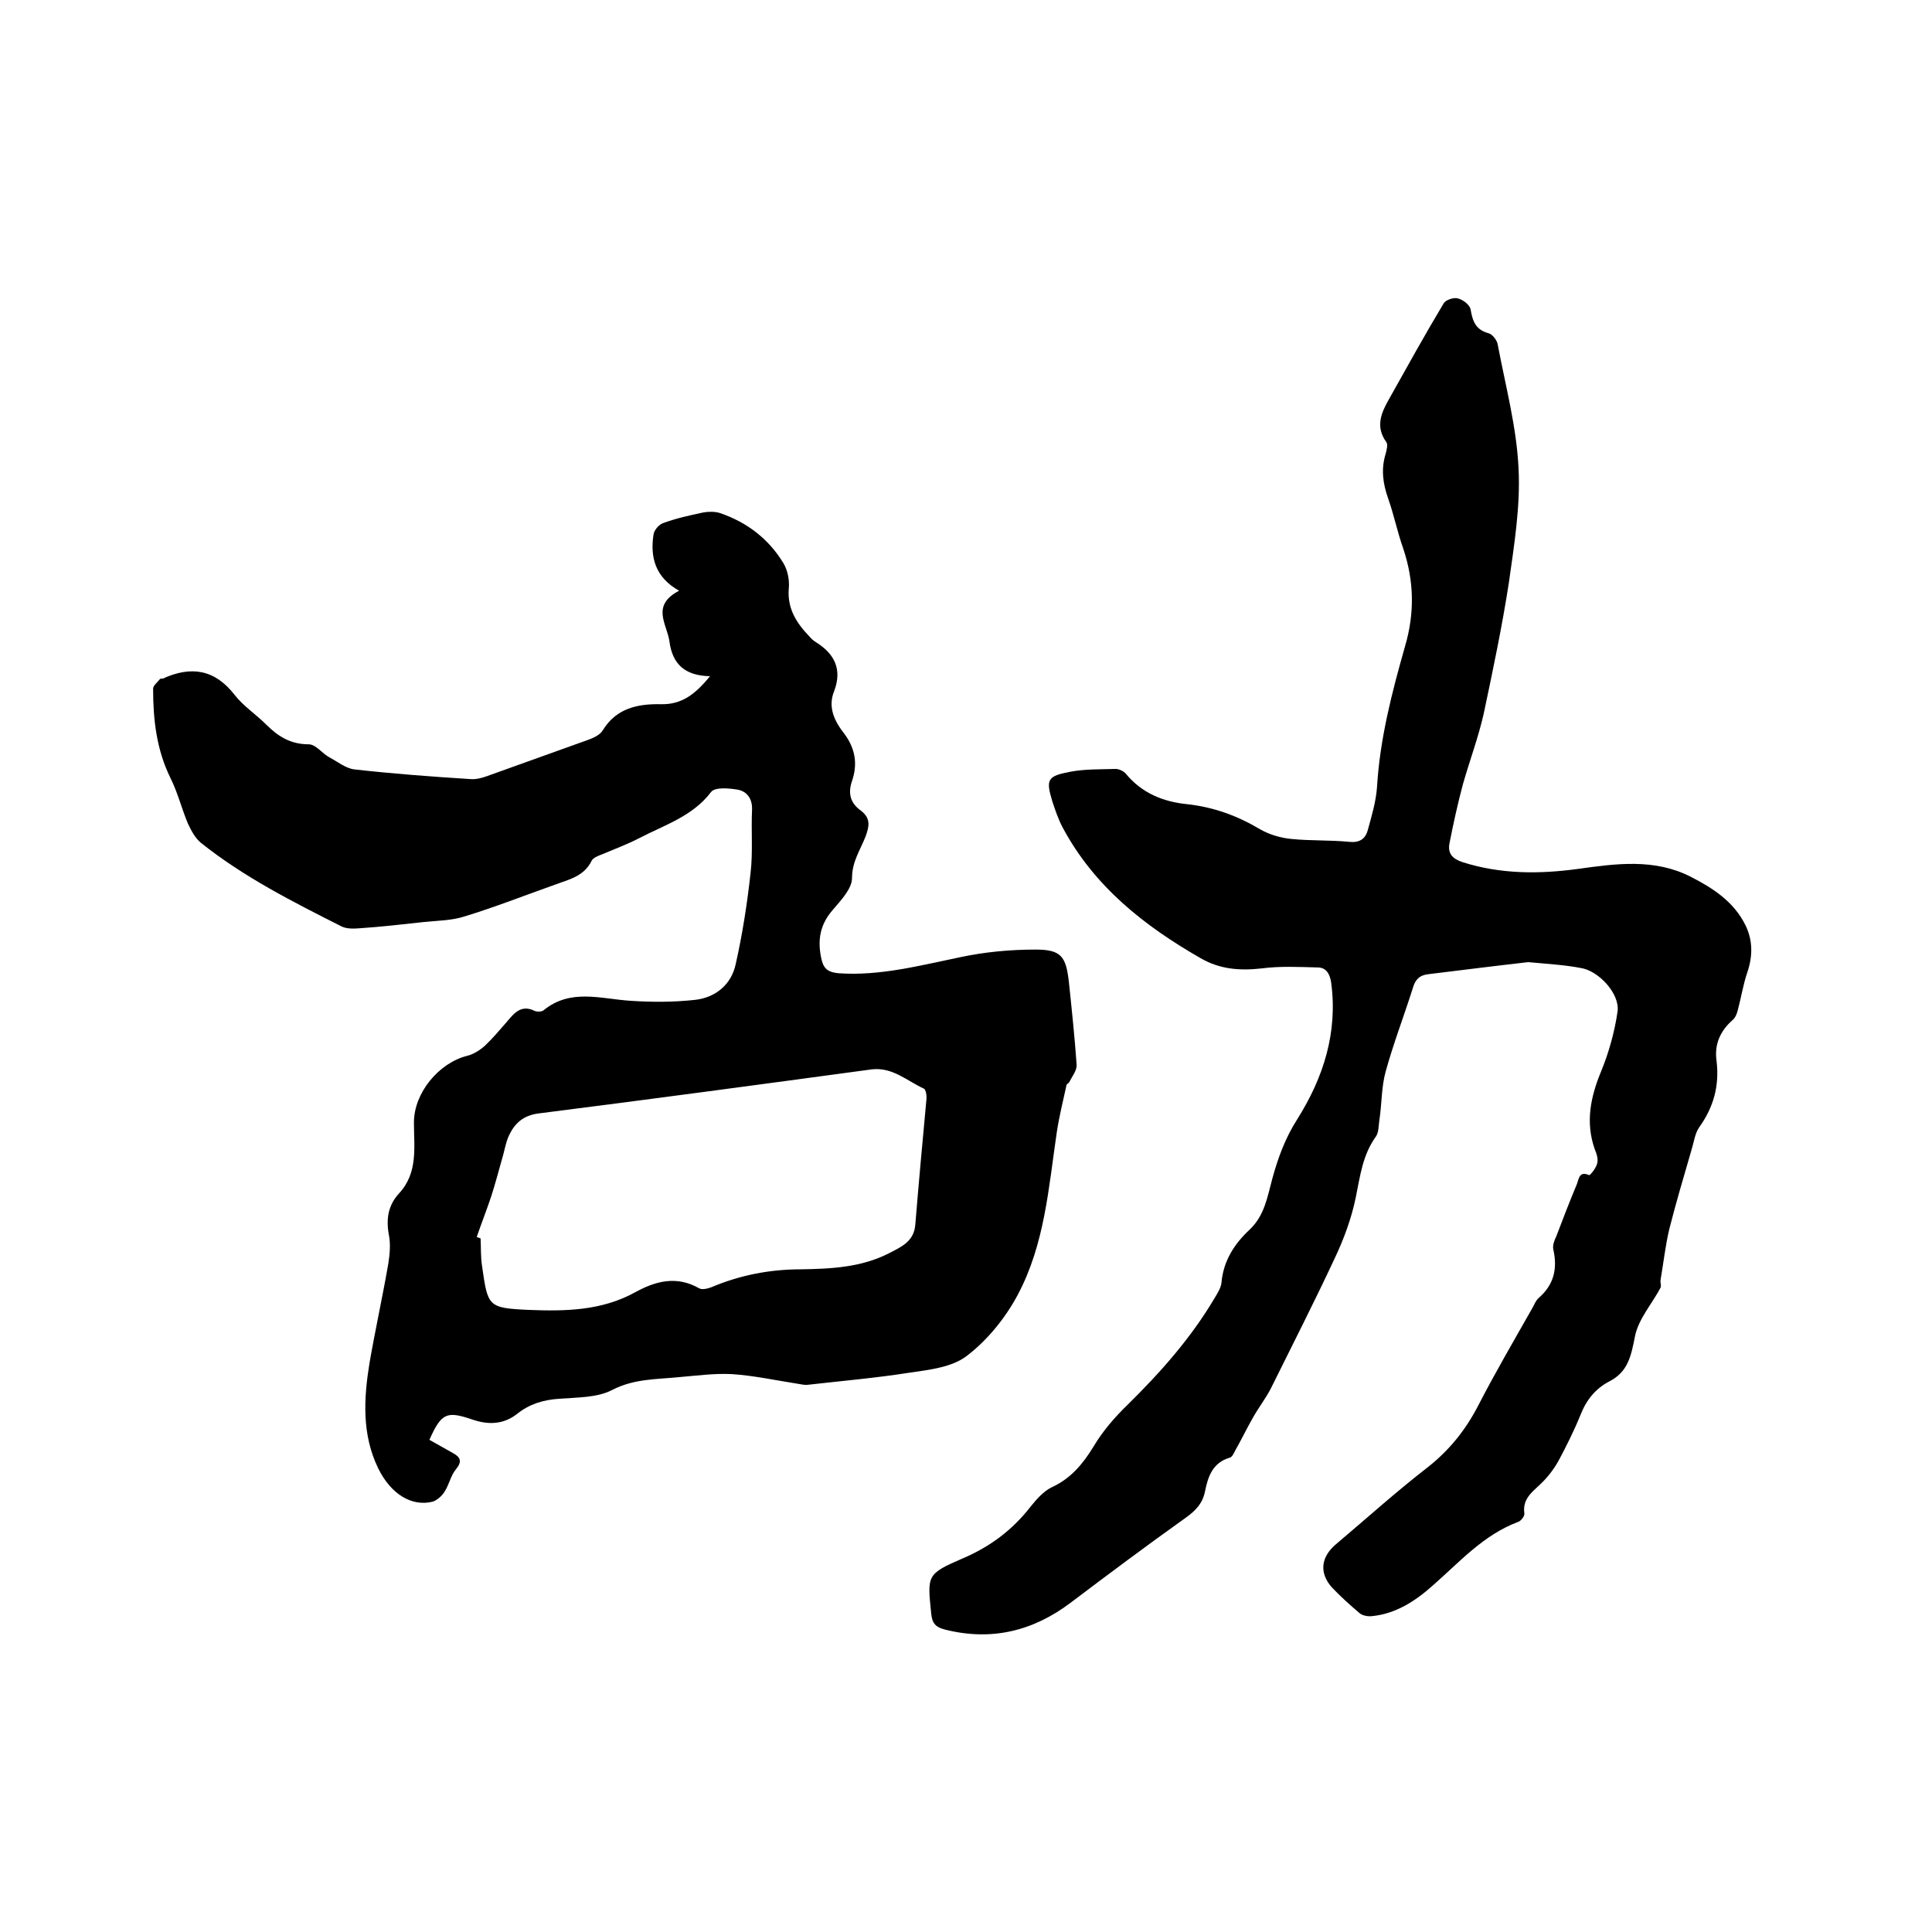 <svg enable-background="new 0 0 400 400" viewBox="0 0 400 400" xmlns="http://www.w3.org/2000/svg"><path d="m147 140c-5.3-.1-7.8-2.6-8.4-7.2-.5-3.6-3.9-7.4 2-10.5-5-2.8-6-7-5.3-11.6.1-.9 1.1-2.1 2-2.4 2.7-1 5.5-1.6 8.3-2.2 1.1-.2 2.4-.2 3.4.1 5.6 1.9 10.1 5.3 13.2 10.4.9 1.5 1.3 3.6 1.1 5.4-.3 4.1 1.7 7.1 4.3 9.8.4.5.9.9 1.4 1.2 3.8 2.4 5.4 5.6 3.7 10.1-1.4 3.4.2 6.4 2.1 8.8 2.3 3.1 2.8 6.3 1.6 9.8-.9 2.6-.3 4.6 1.8 6.1 2.1 1.6 1.8 3.2 1 5.4-1.1 2.8-2.8 5.2-2.8 8.6 0 2.2-2.3 4.6-4 6.6-2.7 3.1-3.2 6.4-2.3 10.3.5 2.1 1.6 2.6 3.5 2.8 8.6.6 16.8-1.6 25.1-3.3 5.1-1.1 10.4-1.6 15.7-1.6s6.3 1.4 6.9 6.7c.6 5.7 1.2 11.4 1.6 17.1.1 1.2-.9 2.4-1.5 3.6-.1.3-.6.4-.6.7-.7 3.2-1.5 6.4-2 9.7-1.7 11.5-2.5 23.2-8.1 33.7-2.5 4.7-6.2 9.3-10.5 12.6-3.1 2.4-7.8 2.9-11.9 3.5-7 1.1-14 1.7-21 2.5-.7.1-1.4-.1-2.1-.2-4.5-.7-9.1-1.7-13.6-2-3.6-.2-7.2.3-10.8.6-4.8.5-9.5.3-14.1 2.7-3.1 1.6-7.2 1.5-10.9 1.8-3.3.2-6.2 1.1-8.7 3.1-2.9 2.3-6.1 2.3-9.3 1.2-5.3-1.8-6.4-1.4-8.9 4.2l4.8 2.7c1.7.9 2 1.8.7 3.4-1.1 1.3-1.4 3.2-2.4 4.7-.5.8-1.5 1.7-2.4 2-4.4 1.1-8.7-1.6-11.3-6.9-3.4-7-3-14.4-1.8-21.8 1.2-6.9 2.7-13.7 3.9-20.6.3-1.9.5-4.1.1-6-.6-3.3-.1-6.1 2.1-8.5 4-4.3 3.1-9.6 3.1-14.7 0-6.1 5.1-12.3 11-13.8 1.3-.3 2.7-1.2 3.7-2.1 1.6-1.5 3-3.2 4.5-4.9 1.5-1.8 3-3.7 5.8-2.3.5.2 1.4.2 1.8-.1 5.6-4.6 11.8-2.4 18-2 4.5.3 9 .3 13.5-.2 4.2-.5 7.4-3.2 8.3-7.3 1.4-6.2 2.4-12.6 3.1-19 .5-4.3.1-8.7.3-13 .1-2.3-1-3.8-2.9-4.2-1.8-.3-4.8-.6-5.6.5-3.8 5-9.6 6.8-14.8 9.5-2.5 1.3-5.2 2.3-7.8 3.4-.8.3-1.8.7-2.1 1.3-1.6 3.3-4.8 3.9-7.7 5-6.2 2.2-12.3 4.6-18.5 6.5-2.7.9-5.7.9-8.6 1.2-4.5.5-8.9 1-13.4 1.3-1.2.1-2.6.1-3.6-.4-10.1-5.1-20.2-10.2-29.1-17.3-1.2-1-2-2.5-2.7-4-1.3-3.1-2.1-6.4-3.6-9.4-2.9-5.9-3.6-12.1-3.6-18.5 0-.7.9-1.3 1.4-2 .1-.1.4-.1.6-.1 5.9-2.7 10.8-1.9 14.9 3.4 1.8 2.3 4.4 4 6.5 6.1 2.5 2.5 5.1 4.1 8.8 4.1 1.5 0 2.8 1.9 4.3 2.7 1.7.9 3.4 2.3 5.2 2.5 8 .9 16 1.5 24 2 1.1.1 2.3-.2 3.4-.6 7-2.5 13.9-5 20.9-7.5 1.1-.4 2.5-1 3.1-2 2.8-4.6 7.3-5.5 12-5.4 4.3.1 7.1-2 10.2-5.8zm-48.3 116.1c.3.1.5.2.8.3.1 1.9 0 3.8.3 5.7 1.2 8.4 1.2 8.7 9.6 9.1 7.6.3 15.2.2 22.2-3.7 4.2-2.3 8.5-3.4 13.1-.8.6.4 1.8.1 2.6-.2 5.9-2.5 12.1-3.7 18.5-3.7 6.3-.1 12.5-.4 18.2-3.3 2.5-1.3 5.2-2.4 5.5-5.9.7-8.6 1.5-17.3 2.3-25.9.1-.8-.1-2.1-.5-2.3-3.5-1.6-6.5-4.5-10.8-4-22.9 3.1-45.9 6.2-68.8 9.1-3.5.4-5.3 2.2-6.5 5-.6 1.5-.8 3-1.3 4.6-.7 2.5-1.4 5.1-2.2 7.6-.9 2.7-2 5.5-3 8.4z"/><path d="m316.4 199.2c-6.2.7-13.4 1.6-20.7 2.5-1.8.2-2.7 1.1-3.2 2.9-1.8 5.7-4 11.4-5.6 17.2-.9 3.2-.8 6.7-1.3 10-.2 1.2-.1 2.7-.8 3.6-2.7 3.8-3.2 8.1-4.1 12.5s-2.5 8.7-4.4 12.7c-4.2 9-8.7 17.8-13.1 26.7-1.1 2.2-2.7 4.2-3.9 6.4-1.2 2.1-2.3 4.4-3.5 6.5-.3.6-.7 1.5-1.2 1.6-3.5 1-4.5 3.9-5.1 6.9-.5 2.6-2 4.1-4.1 5.6-8 5.7-15.9 11.6-23.7 17.5s-16.4 8-26 5.6c-2-.5-2.7-1.3-2.9-3.3-.8-7.9-1-8.2 6.4-11.4 5.7-2.4 10.4-5.9 14.2-10.8 1.2-1.5 2.7-3.2 4.4-4 3.9-1.8 6.4-4.8 8.6-8.4 1.9-3.2 4.4-6.1 7.1-8.7 6.8-6.7 13.1-13.8 18-22.1.6-1 1.3-2.1 1.4-3.2.4-4.5 2.7-8 5.8-10.9s3.7-6.8 4.7-10.5c1.2-4.4 2.7-8.5 5.2-12.4 5.4-8.6 8.4-17.9 7-28.3-.3-1.9-1.1-3.1-2.8-3.1-3.9-.1-7.8-.3-11.6.2-4.5.5-8.6.2-12.6-2.1-11.7-6.7-22.1-14.9-28.6-27.1-.9-1.7-1.5-3.5-2.1-5.3-1.4-4.6-1.1-5.3 3.6-6.2 3.1-.6 6.3-.5 9.5-.6.7 0 1.7.5 2.1 1 3.3 4 7.7 5.8 12.7 6.3 5.5.6 10.4 2.4 15.1 5.2 1.9 1.1 4.3 1.8 6.5 2 4 .4 8 .2 12 .6 2.1.2 3.3-.6 3.8-2.5.8-2.9 1.7-5.9 1.9-8.9.6-10 3.1-19.6 5.8-29.1 2-6.8 1.9-13.5-.4-20.3-1.2-3.4-1.9-6.9-3.1-10.3-1.1-3.1-1.5-6.1-.5-9.3.2-.8.5-1.9.1-2.4-2.3-3.2-1-6.1.6-8.9 3.7-6.6 7.4-13.3 11.3-19.8.4-.7 2.1-1.3 3-1 1.1.3 2.5 1.4 2.6 2.4.4 2.4 1.1 4.1 3.7 4.8.8.2 1.8 1.5 1.9 2.4 1.6 8.5 3.9 17 4.3 25.6.4 7.8-.9 15.8-2 23.6-1.4 9.1-3.3 18.1-5.2 27.1-1.1 4.9-2.9 9.7-4.3 14.6-1.1 4.1-2 8.2-2.8 12.3-.4 2.1.6 3.2 2.7 3.9 7.9 2.5 15.8 2.5 23.9 1.4 7.9-1.1 15.8-2.2 23.3 1.6 4.7 2.4 9 5.2 11.4 10.1 1.5 3.1 1.5 6.3.4 9.6-.9 2.6-1.3 5.3-2 7.9-.2.8-.5 1.6-1.1 2.1-2.6 2.3-3.8 5.1-3.3 8.5.6 5.1-.6 9.5-3.6 13.7-.9 1.3-1.1 3.1-1.6 4.7-1.6 5.5-3.2 10.9-4.6 16.4-.8 3.4-1.2 7-1.8 10.5-.1.5.2 1.2 0 1.6-1.8 3.4-4.6 6.5-5.3 10.1-.8 4-1.4 7.3-5.3 9.3-2.9 1.5-4.8 3.9-6 7-1.3 3.2-2.9 6.4-4.5 9.4-1 1.8-2.3 3.5-3.8 4.9-1.8 1.7-3.7 3.1-3.3 6 .1.6-.7 1.6-1.3 1.8-7.2 2.7-12.1 8.3-17.7 13.2-3.6 3.2-7.6 5.8-12.5 6.3-.9.1-2-.1-2.6-.6-2-1.7-4-3.5-5.8-5.4-2.6-3-2.2-6.2.8-8.8 6.4-5.4 12.6-11 19.2-16.1 4.4-3.5 7.7-7.6 10.3-12.6 3.5-6.8 7.3-13.3 11.1-20 .5-.8.8-1.8 1.5-2.4 3.1-2.7 3.9-6 3-10-.2-.8.2-1.9.6-2.7 1.4-3.7 2.8-7.3 4.3-10.9.4-1.1.5-2.7 2.5-1.8.2.1 1.5-1.5 1.7-2.5.2-.8-.1-1.9-.5-2.8-2-5.6-.9-10.9 1.3-16.2 1.6-3.9 2.8-8.2 3.4-12.4.5-3.7-4-8.5-7.7-9-3.1-.6-6.4-.8-10.8-1.2z"/></svg>
